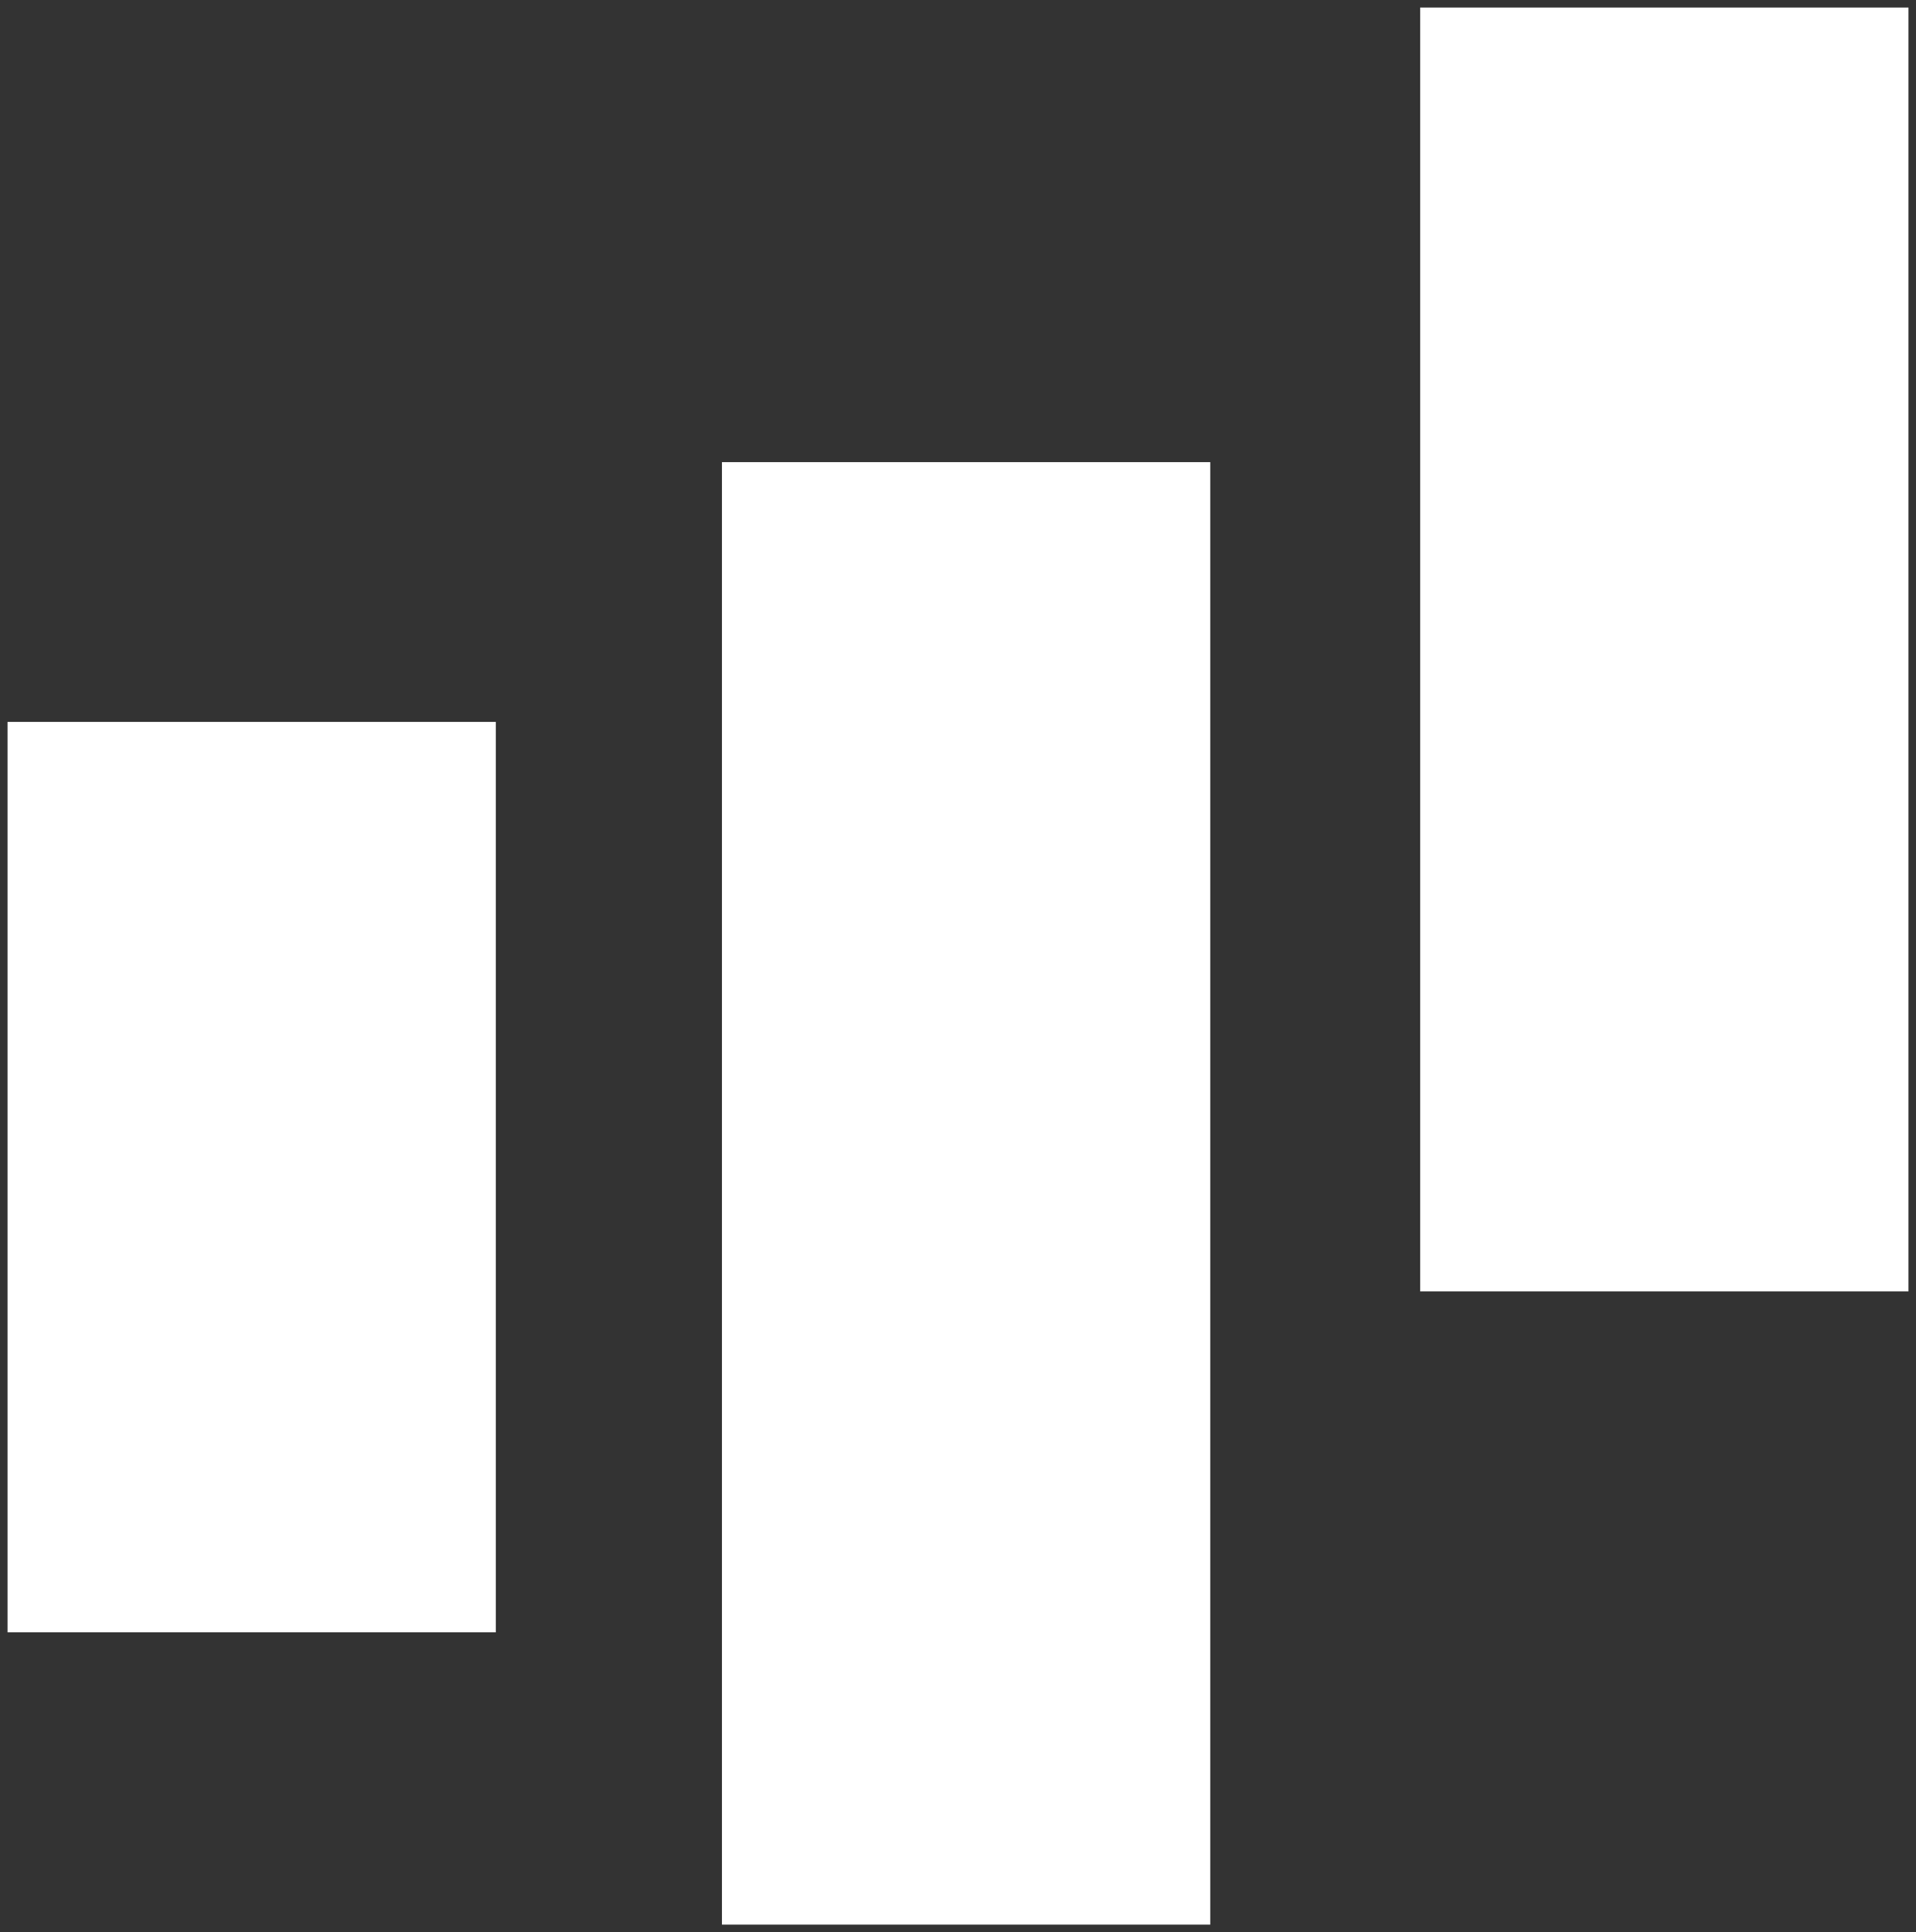 <?xml version="1.0" encoding="UTF-8"?> <svg xmlns="http://www.w3.org/2000/svg" width="118" height="119" viewBox="0 0 118 119" fill="none"><rect x="0" y="0" width="118" height="119" fill="#333333" stroke="none"/><path d="M74.537 118.537H44.463V28.463H74.537V118.537ZM30.537 100.536H0.463V44.462H30.537V100.536ZM117.537 79.537H87.463V0.463H117.537V79.537Z" fill="white"></path></svg> 